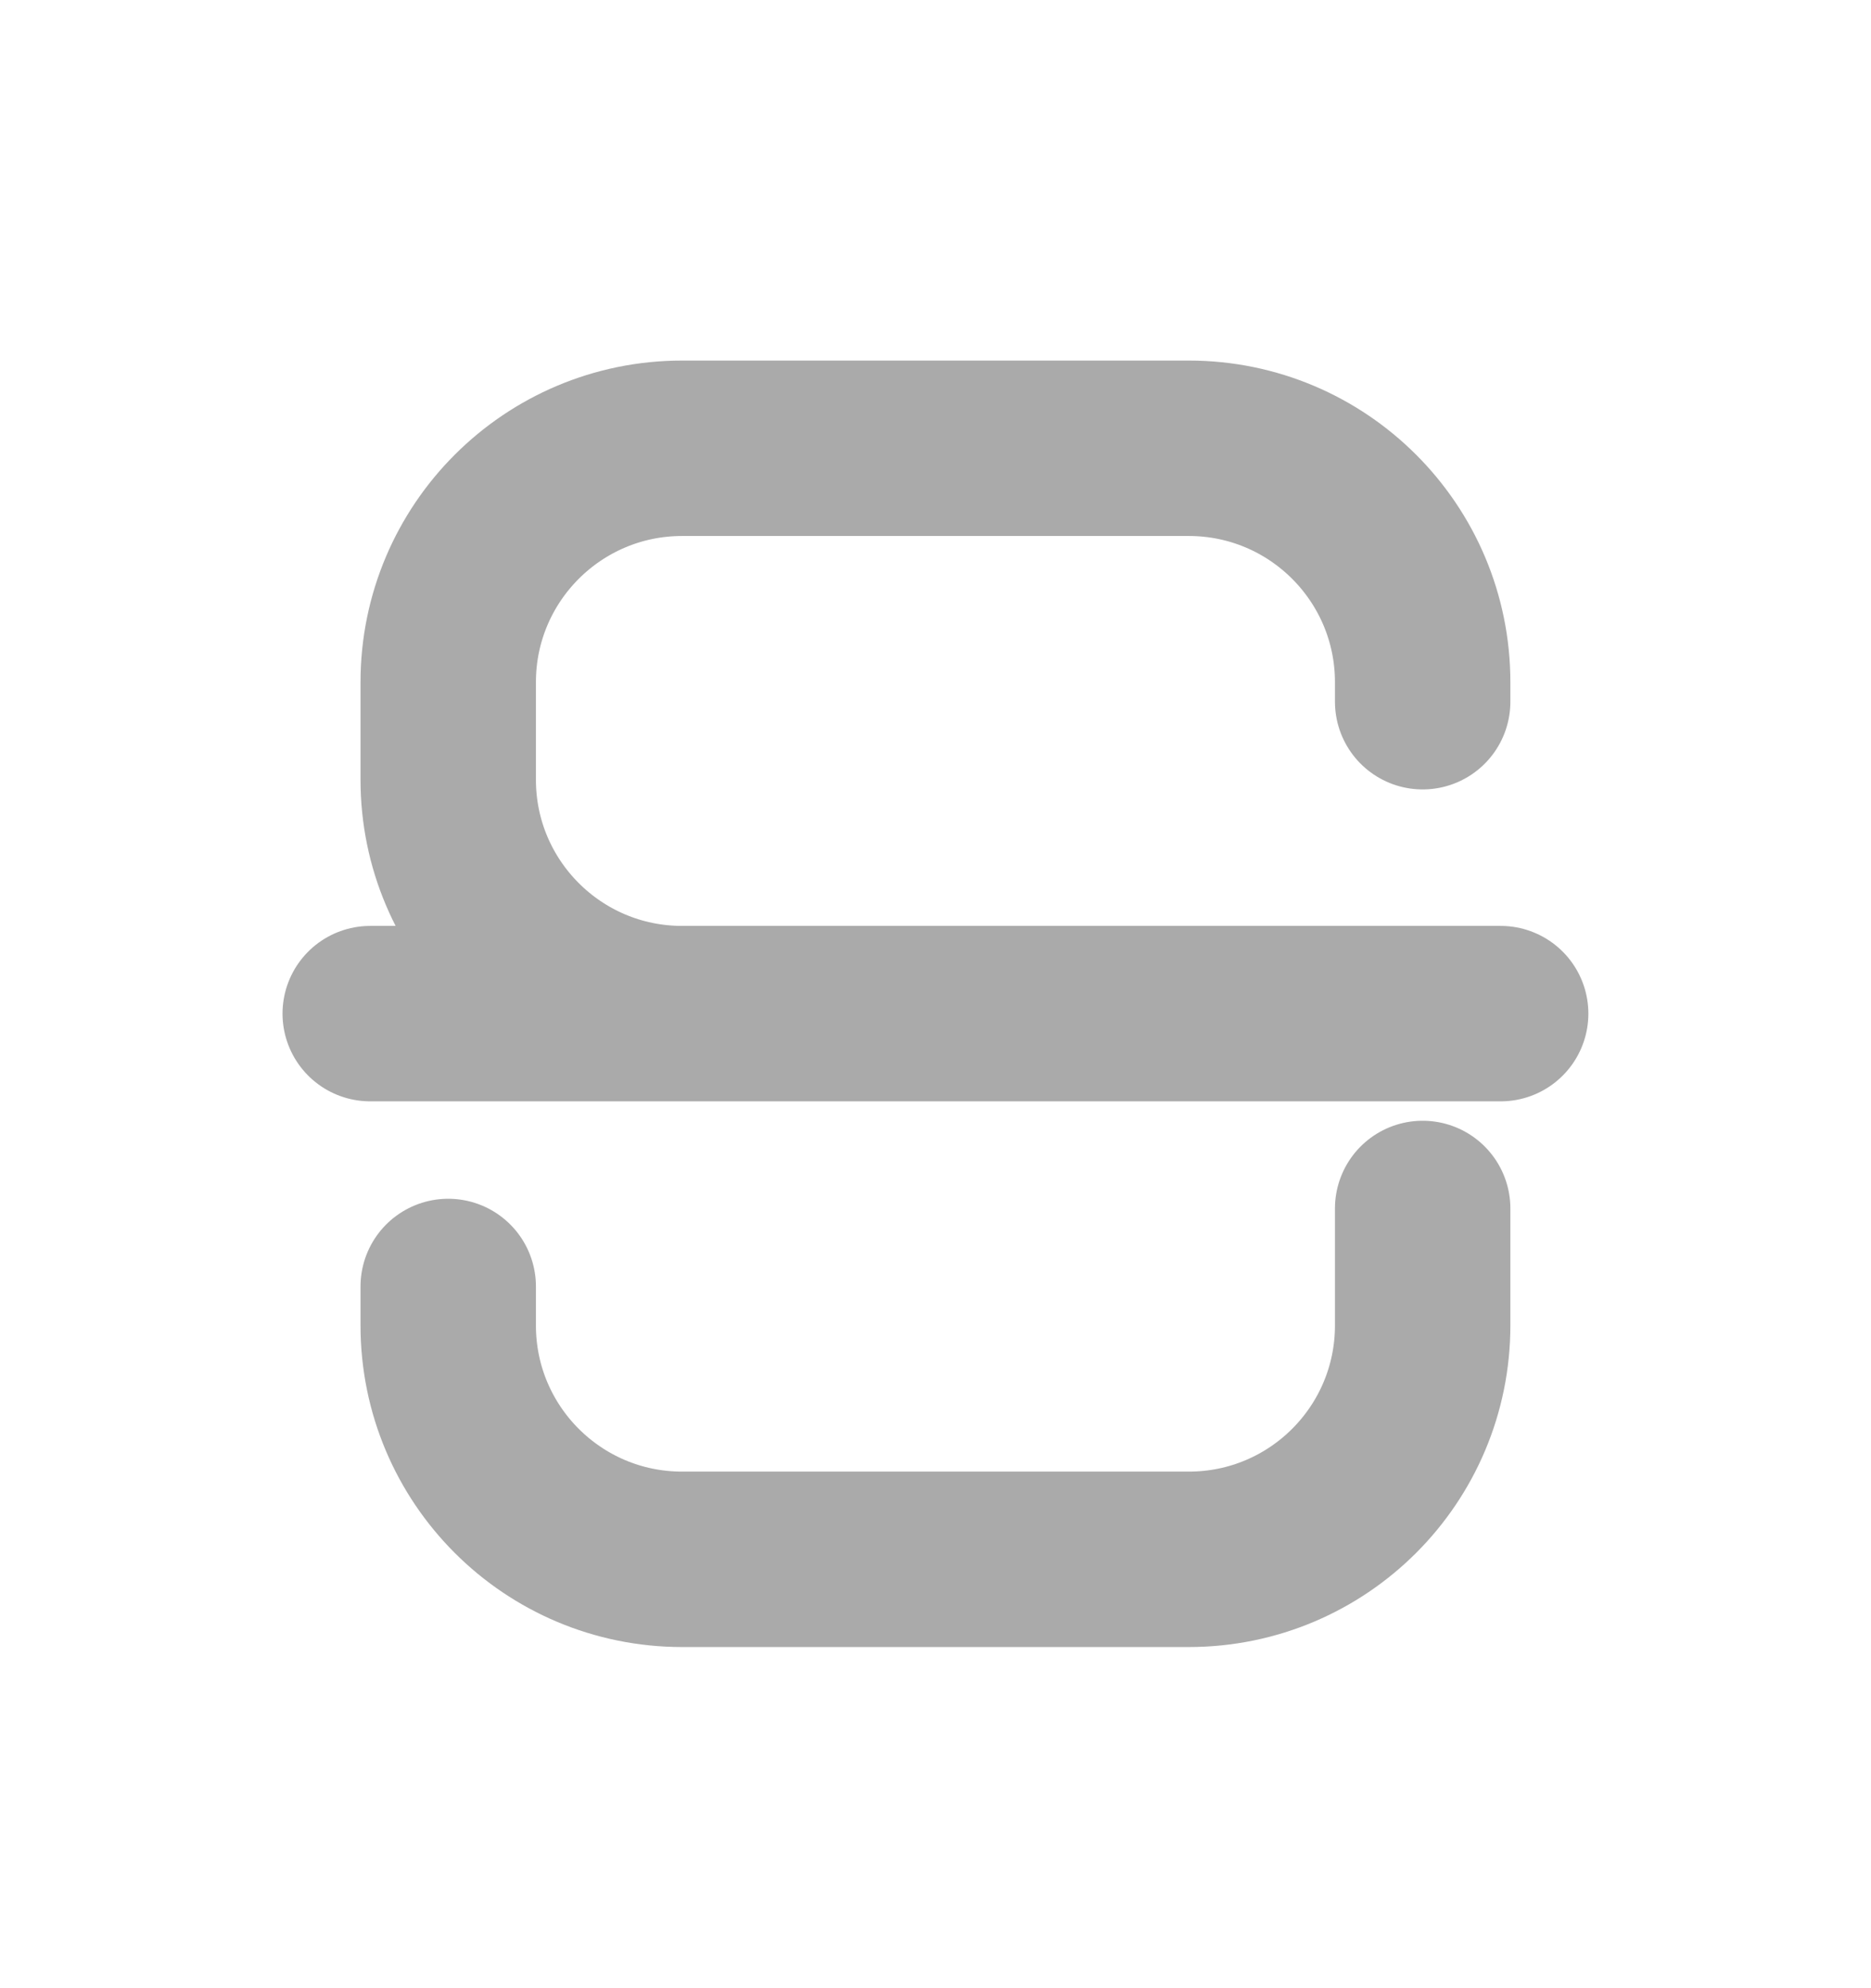 <svg width="16" height="17" viewBox="0 0 16 17" fill="none" xmlns="http://www.w3.org/2000/svg">
<path d="M3.166 8.667H12.833M12.166 6V5.833C12.166 4.729 11.271 3.833 10.166 3.833H5.833C4.728 3.833 3.833 4.729 3.833 5.833V6.667C3.833 7.771 4.728 8.667 5.833 8.667H9.999M3.833 11V11.333C3.833 12.438 4.728 13.333 5.833 13.333H10.166C11.271 13.333 12.166 12.438 12.166 11.333V10.333" stroke="#AAAAAA" stroke-width="1.5" stroke-linecap="round" stroke-linejoin="round"/>
</svg>
